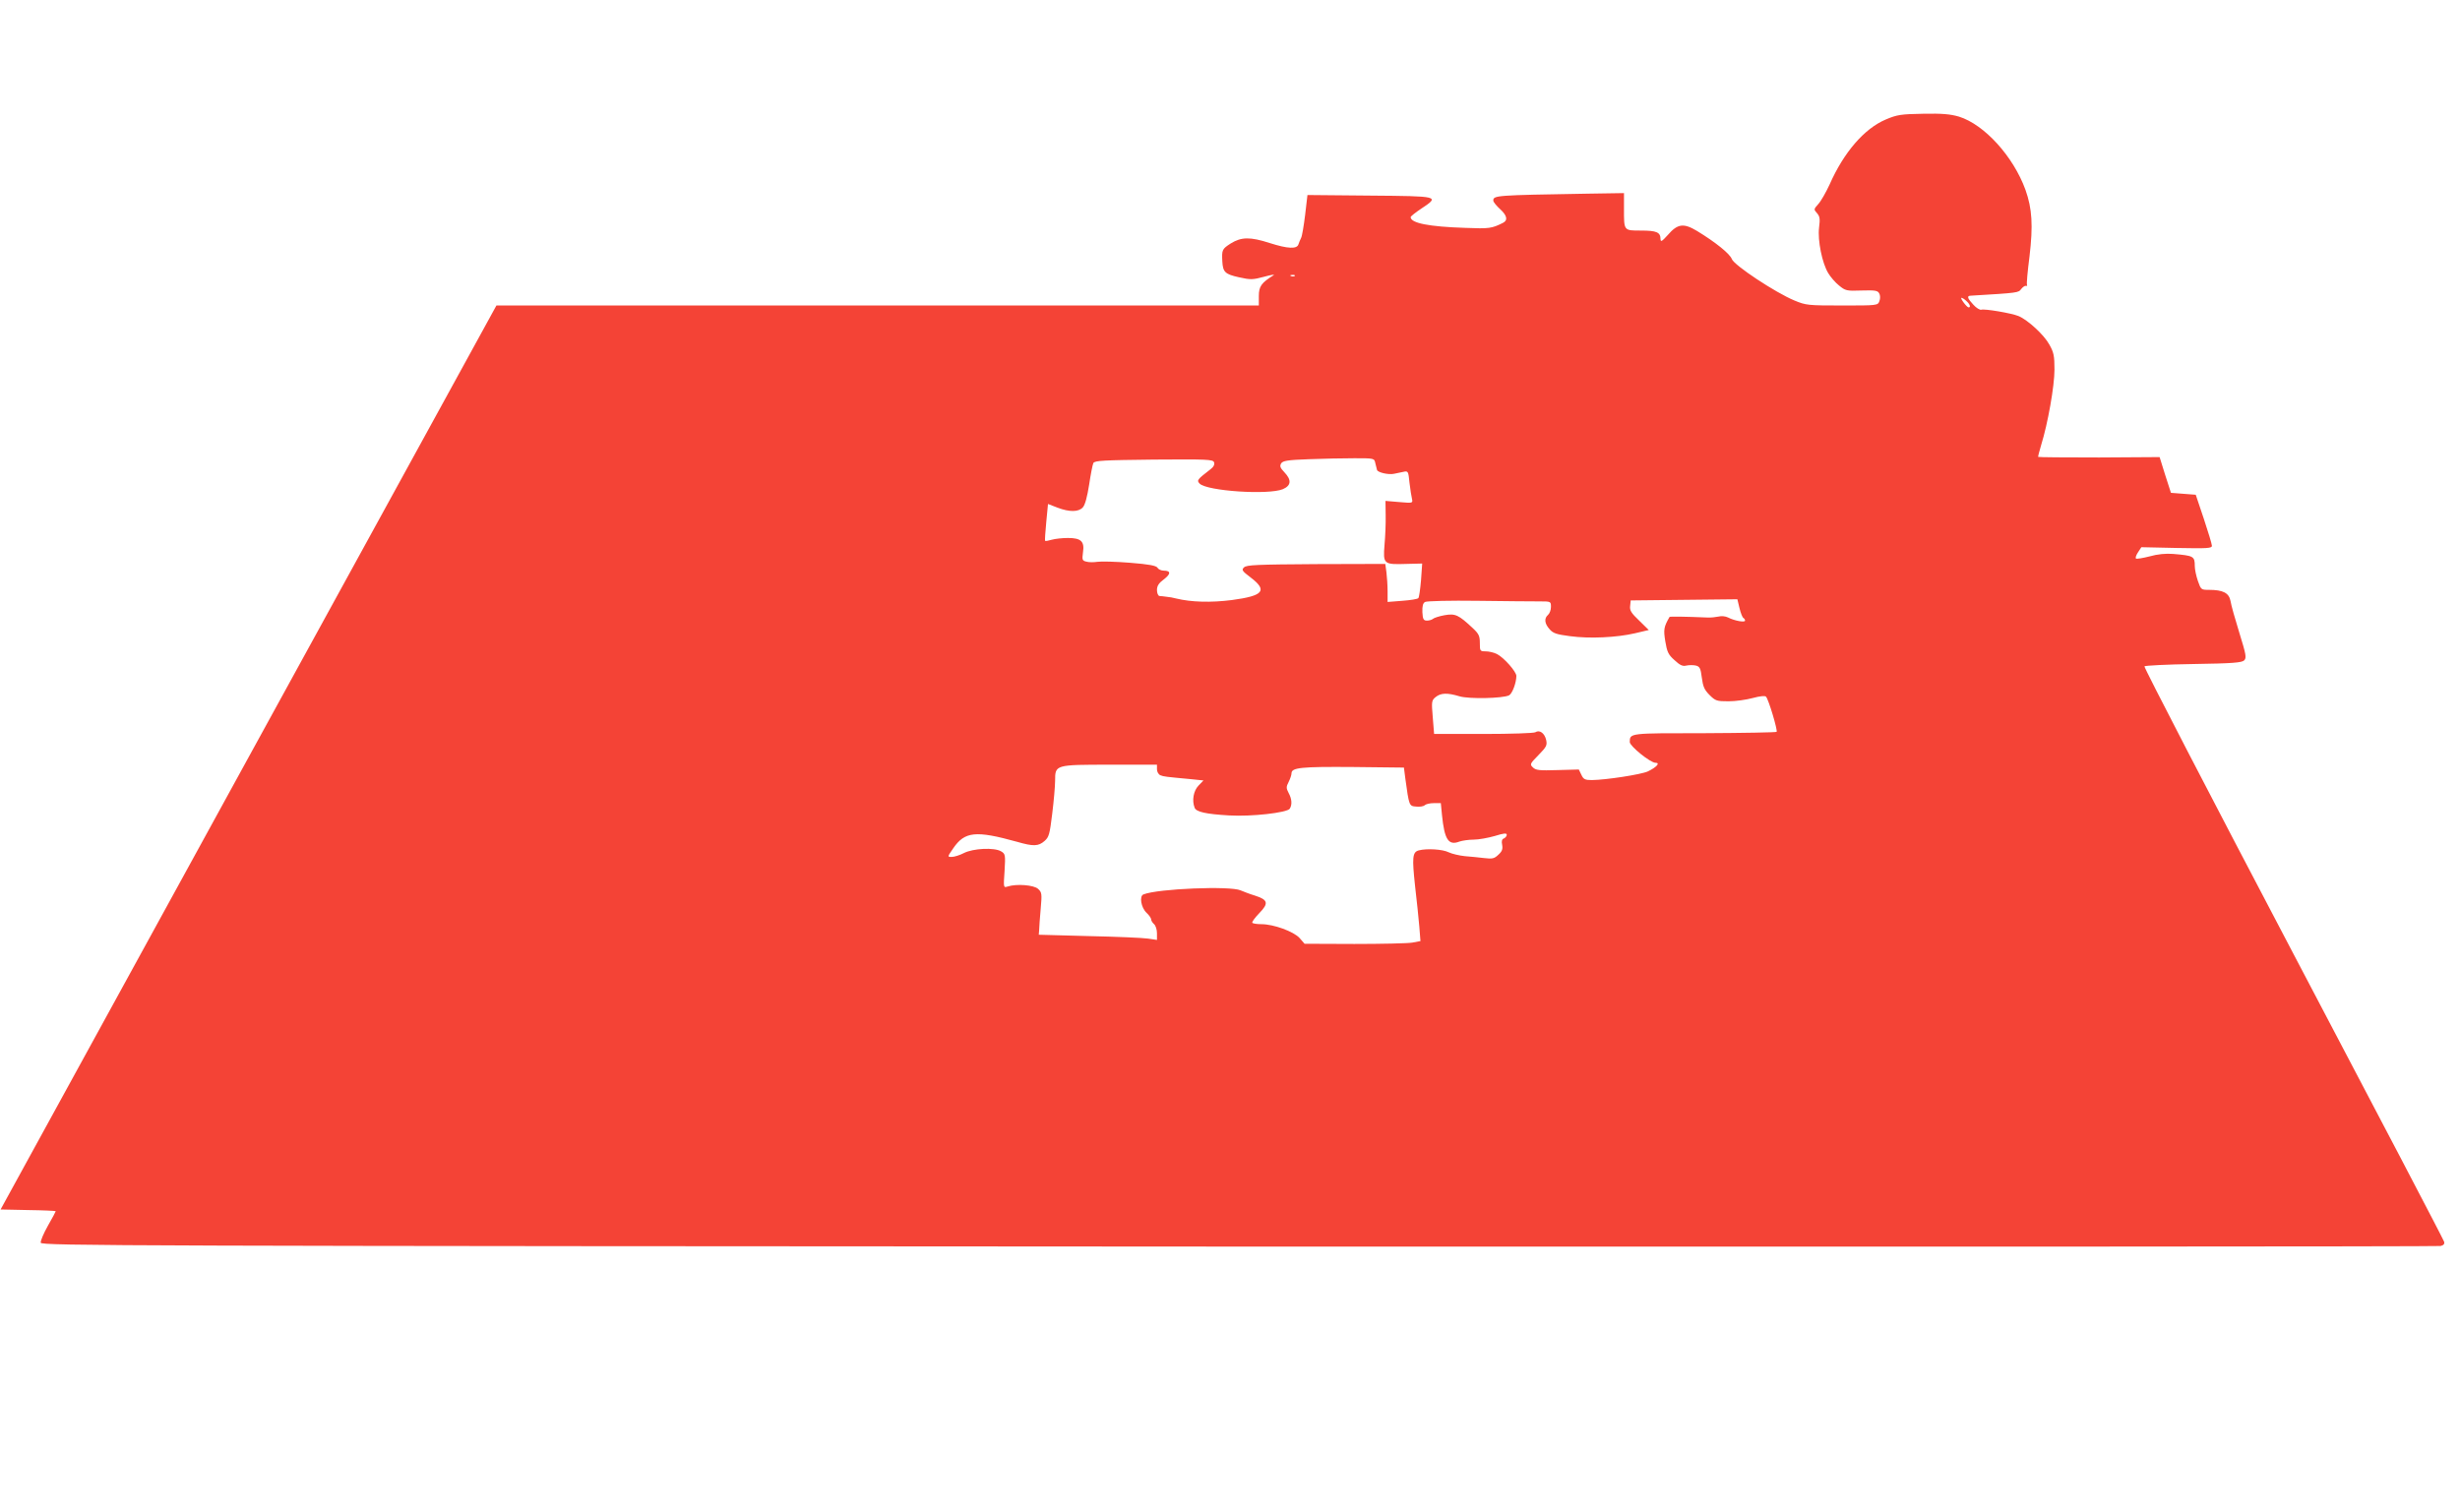 <?xml version="1.0" standalone="no"?>
<!DOCTYPE svg PUBLIC "-//W3C//DTD SVG 20010904//EN"
 "http://www.w3.org/TR/2001/REC-SVG-20010904/DTD/svg10.dtd">
<svg version="1.0" xmlns="http://www.w3.org/2000/svg"
 width="1280pt" height="787pt" viewBox="0 0 1280 787"
 preserveAspectRatio="xMidYMid meet">
<g transform="translate(0,787) scale(0.1,-0.1)"
fill="#f44336" stroke="none">
<path d="M9812 7248 c-111 -47 -218 -170 -292 -338 -19 -41 -45 -87 -59 -102
-24 -27 -24 -28 -7 -47 15 -17 17 -30 11 -76 -8 -66 16 -185 48 -237 12 -20
37 -49 56 -64 33 -27 39 -29 117 -26 71 2 84 0 92 -15 6 -10 6 -28 1 -40 -8
-23 -11 -23 -194 -23 -177 0 -188 1 -248 26 -99 41 -315 184 -326 216 -10 27
-84 87 -181 146 -70 42 -101 38 -152 -21 -31 -34 -37 -38 -38 -21 0 35 -20 44
-101 44 -91 0 -89 -2 -89 113 l0 82 -192 -3 c-477 -8 -488 -9 -488 -36 0 -7
16 -27 36 -45 36 -33 41 -58 14 -71 -58 -29 -71 -31 -195 -26 -191 6 -285 25
-285 56 0 4 25 24 55 44 98 65 96 65 -268 68 l-324 3 -12 -103 c-7 -57 -16
-111 -21 -120 -5 -10 -11 -25 -14 -34 -8 -25 -55 -23 -149 7 -102 33 -148 32
-203 -2 -45 -29 -47 -33 -44 -93 3 -56 14 -67 86 -83 62 -14 73 -13 133 3 36
10 58 13 47 7 -63 -39 -76 -58 -76 -108 l0 -49 -1984 0 -1983 0 -1290 -2352
-1290 -2353 144 -3 c78 -1 143 -4 143 -6 0 -2 -18 -36 -41 -76 -22 -39 -39
-79 -37 -88 3 -16 413 -17 6233 -20 3427 -1 6241 0 6254 3 16 4 22 11 18 23
-2 9 -356 685 -786 1502 -429 816 -777 1488 -773 1492 4 4 119 10 256 12 201
3 251 7 263 19 13 13 10 30 -25 143 -22 71 -43 145 -46 166 -8 42 -39 58 -112
58 -41 0 -42 1 -58 47 -9 26 -16 60 -16 77 0 51 -6 54 -113 63 -38 3 -81 -1
-123 -13 -35 -9 -67 -14 -70 -11 -4 4 1 18 11 33 l17 26 184 -4 c161 -3 184
-2 183 12 0 8 -19 71 -42 140 l-42 125 -65 5 -64 5 -30 93 -29 93 -314 -2
c-173 0 -316 1 -318 3 -1 1 6 30 16 63 34 109 69 305 69 392 0 71 -4 90 -27
130 -27 50 -112 128 -160 148 -36 15 -177 39 -194 33 -7 -2 -26 9 -41 26 -31
33 -35 46 -15 47 250 15 249 15 264 35 8 10 19 18 24 16 6 -1 8 1 6 5 -3 5 3
71 13 148 19 161 14 249 -21 347 -63 174 -214 340 -346 381 -45 13 -87 17
-186 15 -116 -2 -136 -5 -195 -30z m-3075 -814 c-3 -3 -12 -4 -19 -1 -8 3 -5
6 6 6 11 1 17 -2 13 -5z m3495 -131 c18 -16 24 -33 11 -33 -10 1 -46 50 -37
50 4 0 16 -7 26 -17z m-3076 -843 c3 -14 7 -30 9 -36 4 -13 59 -26 88 -20 12
3 34 7 48 10 26 6 27 4 33 -57 4 -34 10 -72 13 -84 5 -22 3 -22 -67 -16 l-71
6 1 -74 c1 -41 -2 -111 -6 -155 -8 -100 -5 -103 114 -99 l82 2 -6 -86 c-4 -47
-10 -90 -14 -94 -4 -5 -42 -11 -84 -14 l-76 -6 0 55 c0 30 -3 75 -6 99 l-6 44
-360 -1 c-307 -2 -362 -4 -375 -17 -14 -13 -10 -19 35 -53 89 -68 66 -95 -98
-117 -109 -14 -212 -11 -290 8 -14 4 -36 8 -50 9 -14 2 -31 4 -37 4 -7 1 -13
15 -13 31 0 21 9 36 35 55 38 29 38 46 0 46 -13 0 -28 7 -32 15 -7 11 -43 18
-143 26 -74 6 -151 8 -170 5 -19 -3 -45 -3 -58 1 -21 5 -22 10 -17 48 9 57
-10 75 -78 75 -29 0 -66 -4 -84 -9 -17 -5 -33 -8 -35 -6 -2 2 1 46 6 98 l9 94
49 -19 c63 -24 110 -23 132 1 12 13 23 55 33 118 8 54 18 105 22 113 7 13 54
15 315 18 279 2 307 1 313 -14 4 -11 -2 -24 -18 -36 -70 -54 -73 -58 -57 -75
39 -39 358 -60 433 -29 44 19 46 48 8 88 -22 23 -25 32 -17 46 9 14 33 18 145
22 74 3 180 5 237 5 101 0 103 0 108 -25z m852 -720 c62 0 62 0 62 -29 0 -16
-7 -34 -15 -41 -21 -18 -19 -45 8 -75 18 -21 36 -27 106 -36 103 -14 243 -7
338 15 l72 17 -50 49 c-41 39 -50 53 -47 76 l3 29 277 3 278 3 11 -46 c6 -25
15 -48 20 -51 5 -3 9 -9 9 -14 0 -11 -55 -1 -88 16 -14 7 -35 9 -50 5 -15 -3
-40 -6 -57 -5 -117 5 -196 6 -198 3 -30 -52 -32 -66 -22 -127 9 -54 15 -69 48
-98 29 -27 43 -33 62 -28 14 3 36 3 49 0 20 -5 25 -14 31 -63 6 -46 13 -63 40
-90 31 -31 38 -33 99 -33 37 0 93 8 126 17 37 10 64 13 69 7 13 -13 62 -177
55 -183 -3 -3 -172 -6 -376 -7 -392 0 -387 1 -388 -46 0 -21 107 -108 134
-108 26 0 6 -23 -40 -45 -35 -16 -216 -44 -291 -45 -36 0 -44 4 -55 28 l-13
27 -111 -3 c-95 -3 -113 -1 -128 14 -17 16 -15 19 29 64 42 43 46 51 40 79 -8
35 -34 54 -56 40 -7 -5 -129 -9 -270 -9 l-257 0 -7 87 c-7 82 -6 88 15 105 27
22 61 23 124 4 50 -15 225 -11 258 5 17 9 38 66 38 101 0 22 -64 95 -101 114
-16 8 -42 14 -59 14 -29 0 -30 2 -30 43 0 37 -5 48 -37 78 -74 69 -90 77 -147
67 -28 -5 -55 -14 -60 -19 -6 -5 -20 -9 -31 -9 -18 0 -22 7 -24 44 -1 32 3 47
14 53 9 5 131 8 273 6 141 -2 285 -3 320 -3z m-1988 -874 c0 -13 8 -27 18 -31
17 -7 28 -8 156 -20 l68 -7 -26 -27 c-26 -27 -35 -77 -20 -115 8 -22 60 -33
179 -40 116 -7 302 14 316 35 13 21 11 51 -6 82 -13 25 -13 32 0 57 8 16 15
36 15 45 0 30 49 35 319 33 l266 -3 7 -55 c20 -146 20 -145 57 -148 18 -2 38
1 44 7 6 6 27 11 48 11 l36 0 6 -62 c13 -129 34 -160 91 -138 15 5 48 10 74
10 26 0 75 9 110 19 48 15 62 16 62 6 0 -7 -7 -15 -15 -19 -10 -3 -13 -14 -9
-33 4 -22 0 -34 -20 -52 -21 -20 -31 -22 -73 -17 -26 3 -72 8 -101 10 -29 3
-67 12 -84 20 -31 16 -114 21 -156 10 -33 -9 -35 -37 -19 -186 9 -73 18 -167
22 -210 l6 -76 -43 -8 c-24 -4 -159 -7 -301 -7 l-259 1 -26 30 c-31 34 -135
72 -199 72 -22 0 -43 3 -47 7 -3 4 13 26 36 50 51 52 46 70 -23 92 -24 7 -57
20 -74 27 -53 24 -430 9 -505 -21 -23 -8 -13 -69 16 -96 13 -12 24 -28 24 -35
0 -6 7 -17 15 -24 8 -7 15 -28 15 -47 l0 -35 -47 7 c-27 4 -165 10 -308 13
l-260 7 2 25 c0 14 4 63 8 110 7 79 6 86 -14 104 -22 20 -112 27 -158 12 -22
-7 -22 -6 -16 81 5 84 4 89 -18 102 -35 21 -145 16 -194 -9 -21 -11 -50 -20
-63 -20 -23 0 -23 0 8 45 60 88 118 93 331 34 86 -25 112 -24 144 4 23 20 27
35 40 142 8 65 15 143 15 172 0 83 0 83 287 83 l243 0 0 -24z"/>
</g>
</svg>
